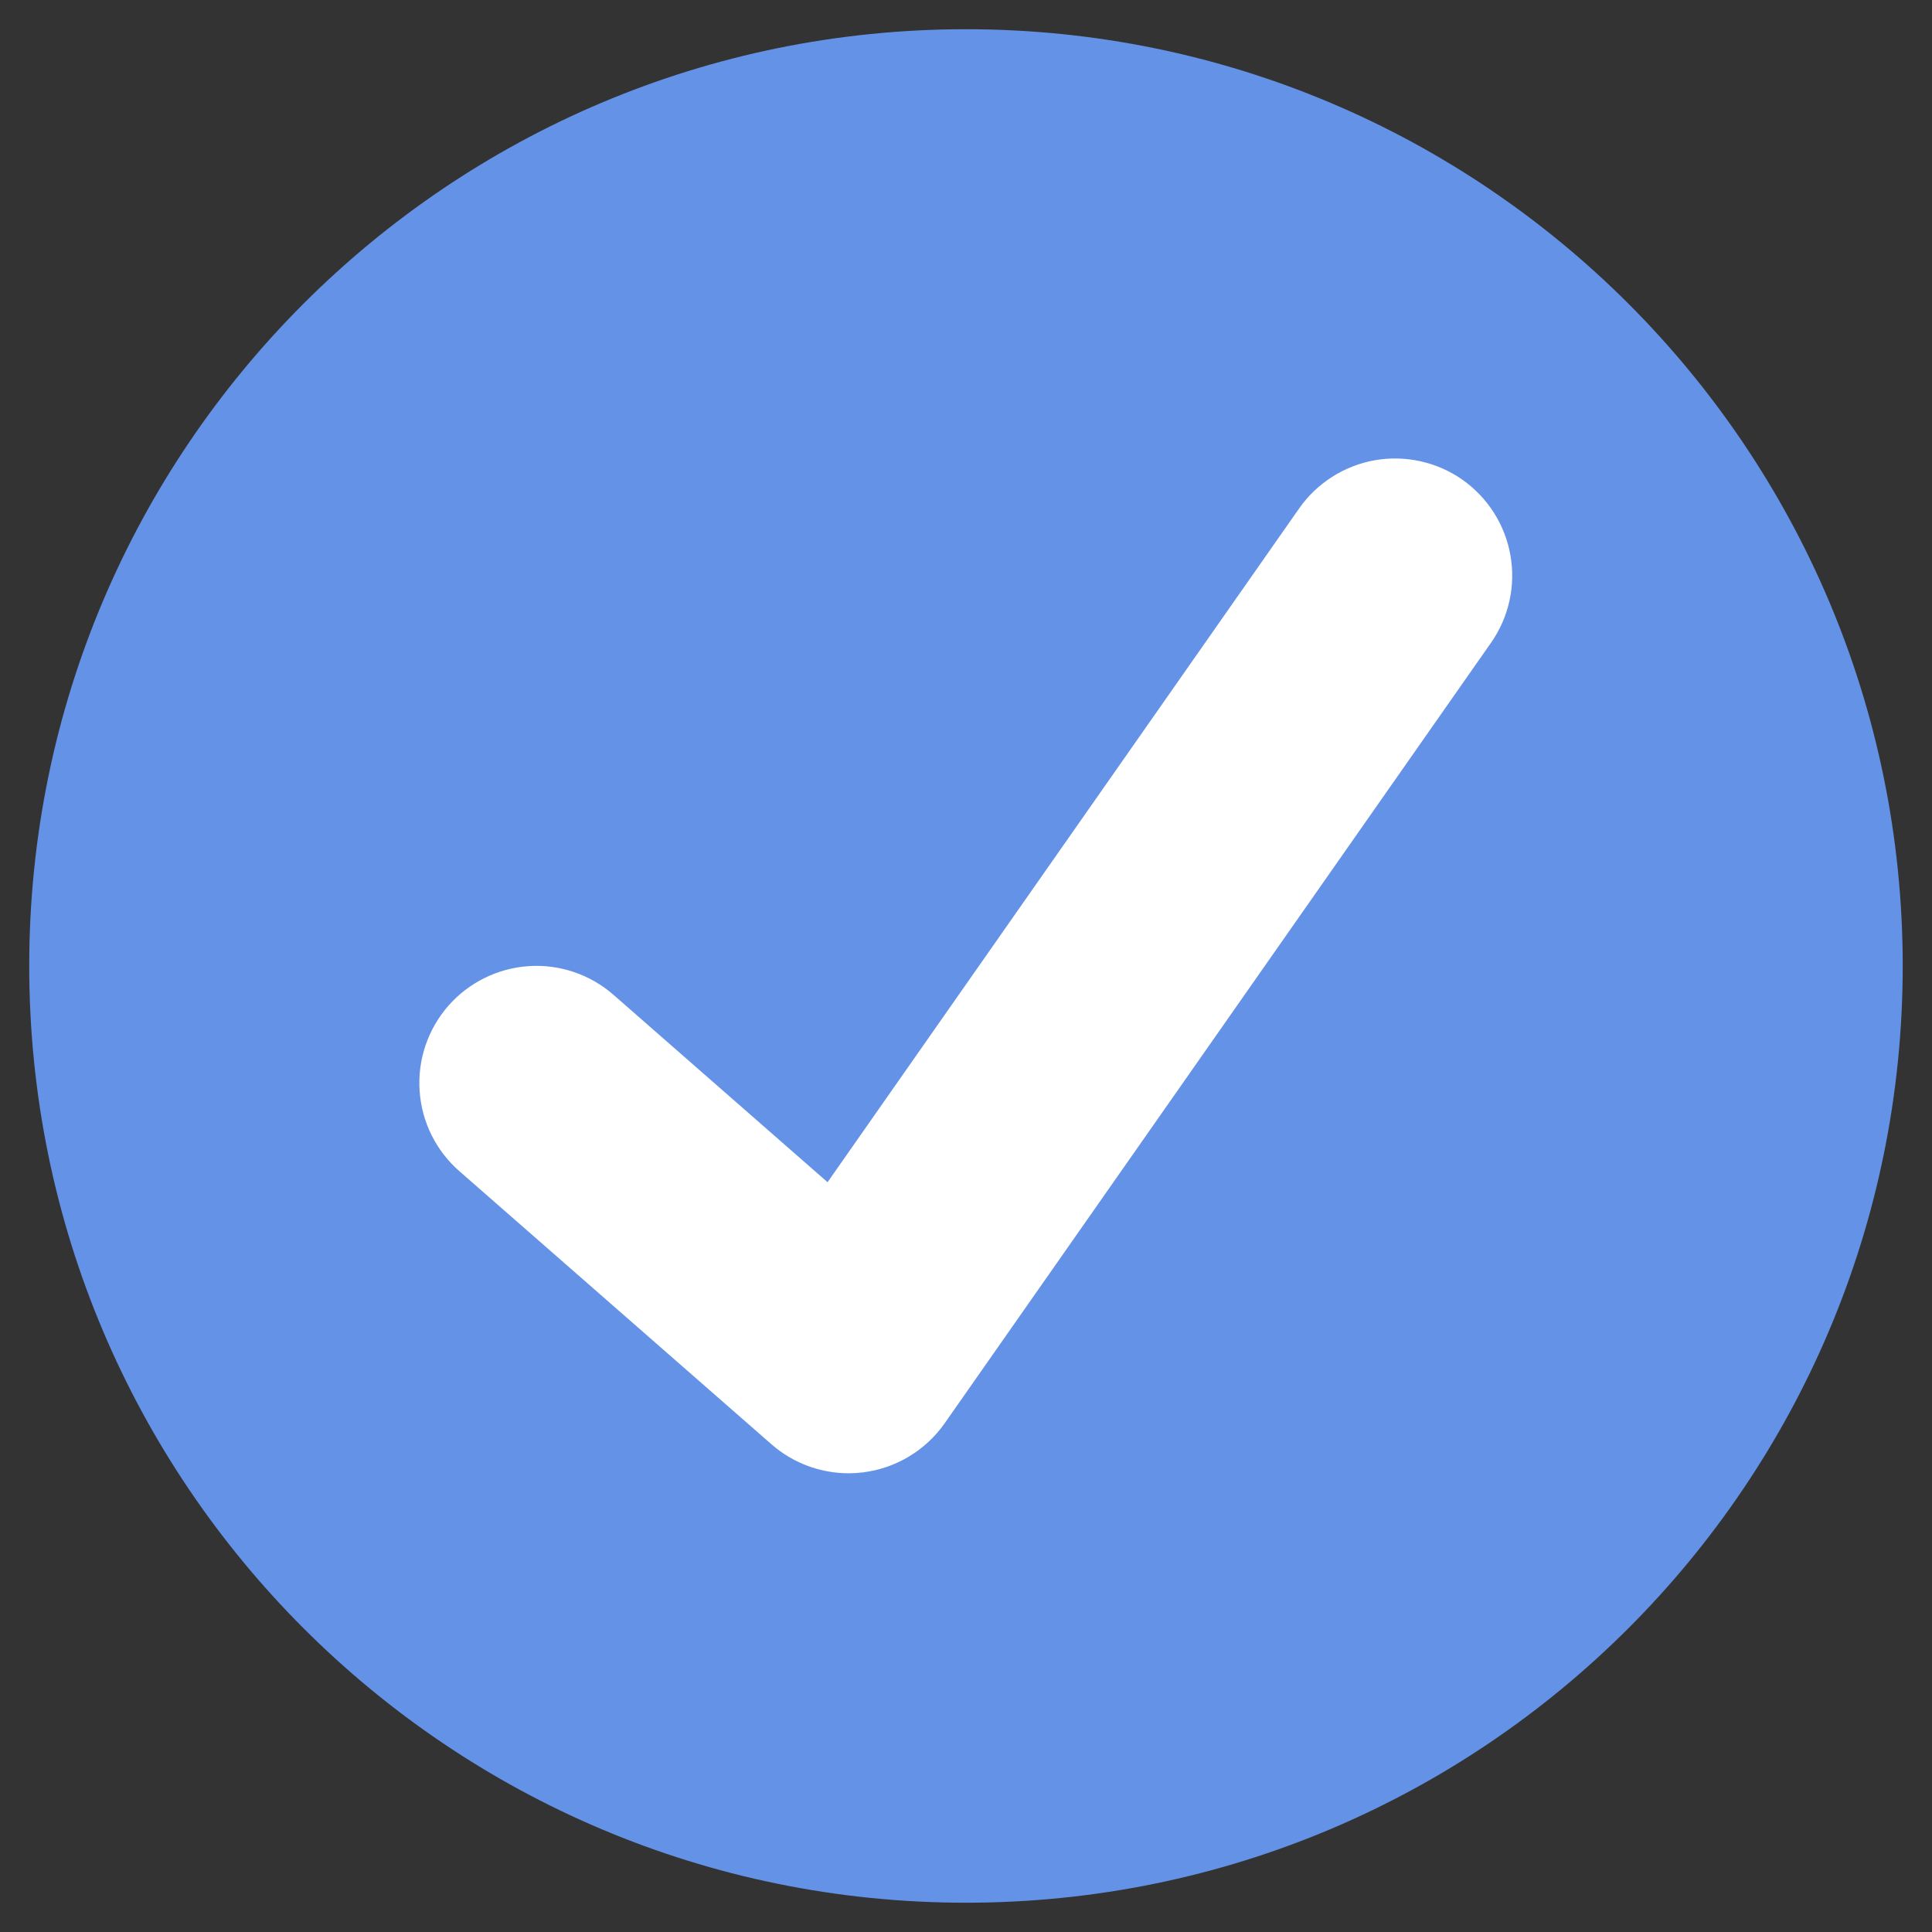<svg width="32" height="32" viewBox="0 0 32 32" fill="none" xmlns="http://www.w3.org/2000/svg">
<rect x="0" y="0" width="32" height="32" fill="#333333" stroke="none"/>
<g clip-path="url(#clip0_1581_12525)">
<path d="M15.999 31.515C24.568 31.515 31.515 24.568 31.515 15.999C31.515 7.431 24.568 0.484 15.999 0.484C7.431 0.484 0.484 7.431 0.484 15.999C0.484 24.568 7.431 31.515 15.999 31.515Z" fill="#6492E7"/>
<path d="M14.057 24.402C13.587 24.402 13.133 24.232 12.779 23.923L7.608 19.398C7.22 19.059 6.984 18.58 6.95 18.067C6.915 17.553 7.087 17.047 7.425 16.66C7.764 16.273 8.243 16.037 8.756 16.002C9.269 15.968 9.775 16.139 10.162 16.478L13.707 19.581L21.518 8.421C21.664 8.212 21.85 8.035 22.065 7.898C22.28 7.761 22.519 7.668 22.77 7.623C23.021 7.579 23.278 7.585 23.527 7.64C23.776 7.695 24.011 7.798 24.22 7.944C24.428 8.09 24.606 8.276 24.743 8.491C24.88 8.706 24.973 8.945 25.017 9.196C25.062 9.447 25.056 9.704 25.001 9.953C24.946 10.202 24.842 10.437 24.696 10.646L15.646 23.575C15.489 23.798 15.287 23.986 15.053 24.126C14.82 24.266 14.559 24.355 14.288 24.388C14.211 24.397 14.134 24.402 14.057 24.402Z" fill="white"/>
</g>
<defs>
<clipPath id="clip0_1581_12525">
<rect width="32" height="31.03" fill="white" transform="translate(0 0.484)"/>
</clipPath>
</defs>
</svg>
